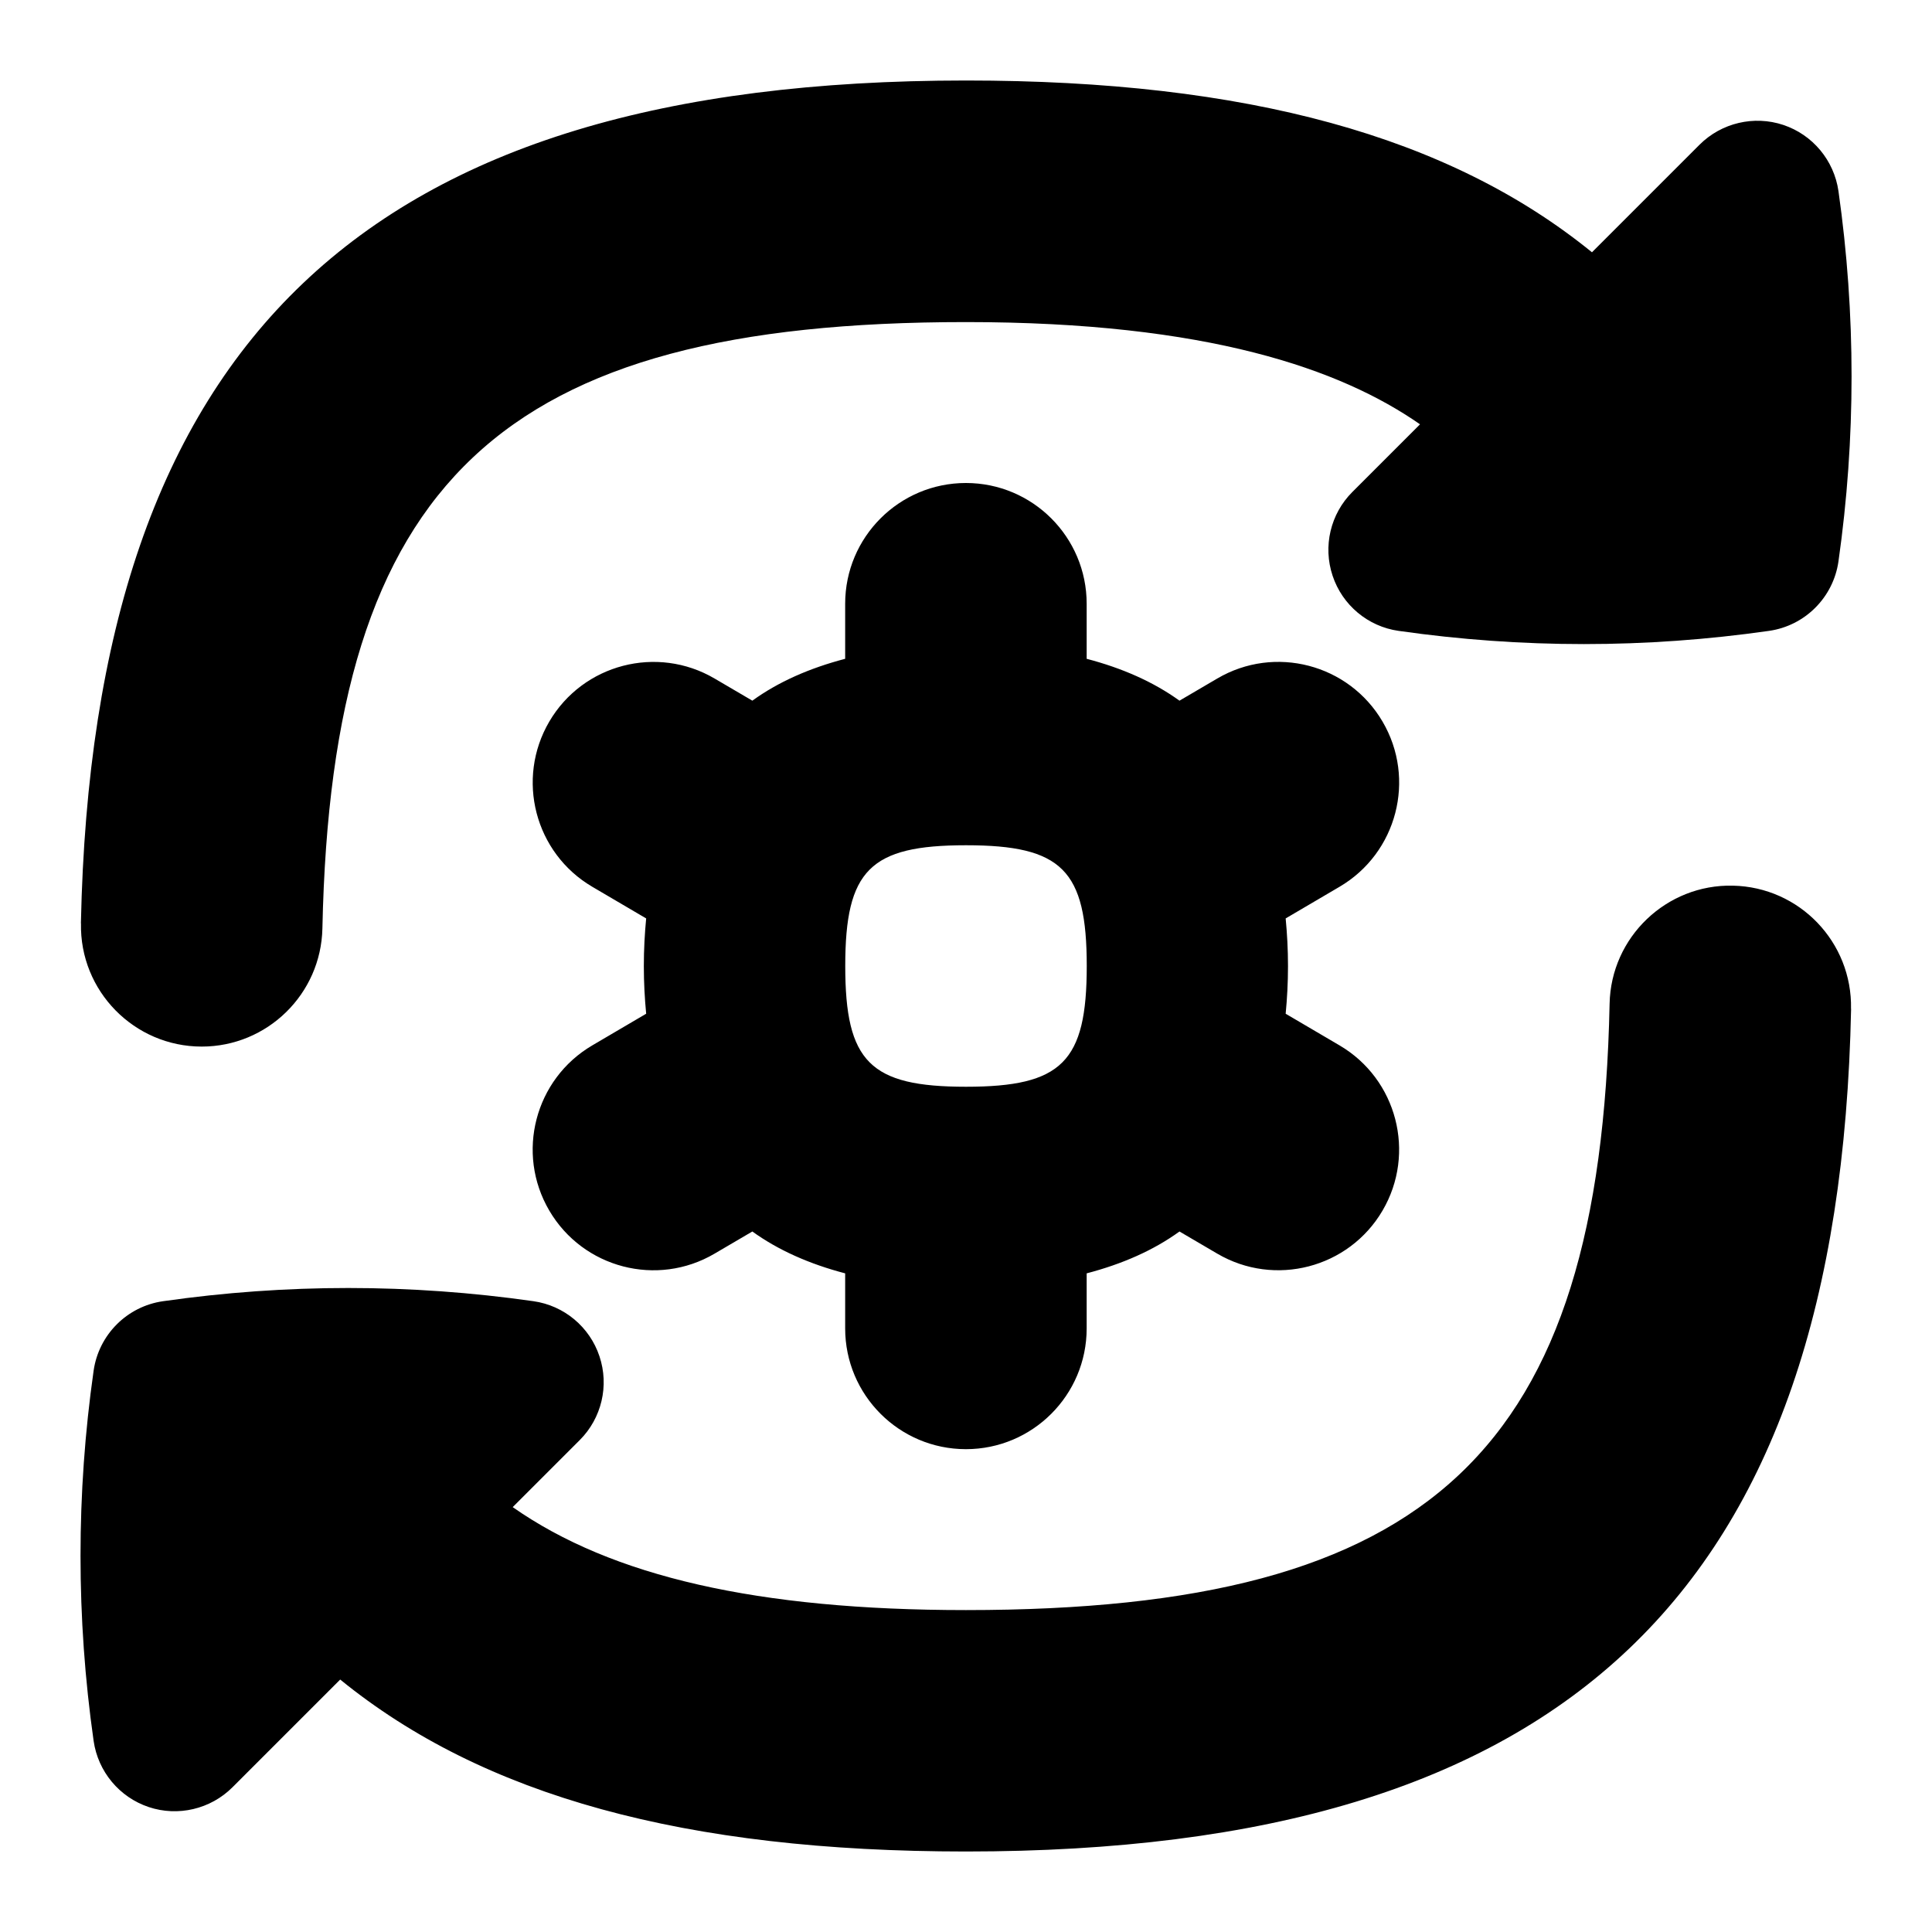 <svg id="Layer_1" viewBox="0 0 24 24" xmlns="http://www.w3.org/2000/svg" data-name="Layer 1"><path d="m17.174 8.963c-.419-.714-1.339-.954-2.053-.534l-.469.275c-.323-.233-.71-.404-1.153-.52v-.684c0-.828-.672-1.5-1.5-1.5s-1.5.672-1.5 1.5v.684c-.443.116-.83.286-1.153.52l-.469-.275c-.714-.419-1.634-.18-2.053.534s-.18 1.634.534 2.053l.669.393c-.018.188-.029.384-.029.592s.011.403.029.592l-.669.393c-.714.419-.954 1.339-.534 2.053.419.714 1.339.954 2.053.534l.469-.275c.323.233.71.404 1.153.52v.684c0 .828.672 1.5 1.5 1.5s1.5-.672 1.5-1.5v-.684c.443-.116.83-.286 1.153-.52l.469.275c.714.419 1.634.18 2.053-.534s.18-1.634-.534-2.053l-.669-.393c.018-.188.029-.384.029-.592s-.011-.403-.029-.592l.669-.393c.714-.419.954-1.339.534-2.053zm-5.174 4.537c-1.192 0-1.5-.308-1.5-1.5s.308-1.5 1.5-1.5 1.5.308 1.5 1.5-.308 1.5-1.5 1.5zm10.995-.969c-.149 7.24-3.541 10.469-10.995 10.469-3.493 0-5.997-.69-7.774-2.136l-1.338 1.338c-.273.273-.678.367-1.04.246-.365-.122-.63-.44-.685-.822-.217-1.526-.217-3.074 0-4.599.064-.447.415-.799.863-.863.763-.109 1.532-.164 2.3-.164s1.538.055 2.301.164c.381.054.699.32.82.685.122.365.027.768-.245 1.04l-.833.833c1.231.863 3.048 1.279 5.63 1.279 5.788 0 7.88-1.971 7.996-7.531.016-.828.706-1.487 1.531-1.468.828.017 1.485.702 1.468 1.531zm-21.99-1.062c.15-7.24 3.541-10.469 10.995-10.469 3.482 0 6.002.691 7.776 2.134l1.336-1.336c.273-.273.678-.367 1.041-.246.365.122.63.44.685.822.217 1.526.217 3.074 0 4.6-.064.447-.415.799-.863.863-.763.109-1.532.164-2.3.164s-1.538-.055-2.301-.164c-.381-.054-.699-.32-.82-.685-.122-.365-.027-.768.245-1.04l.841-.841c-.984-.685-2.638-1.27-5.639-1.27-5.788 0-7.88 1.971-7.996 7.531-.017.817-.685 1.469-1.499 1.469-.839 0-1.518-.691-1.5-1.531z"/></svg>